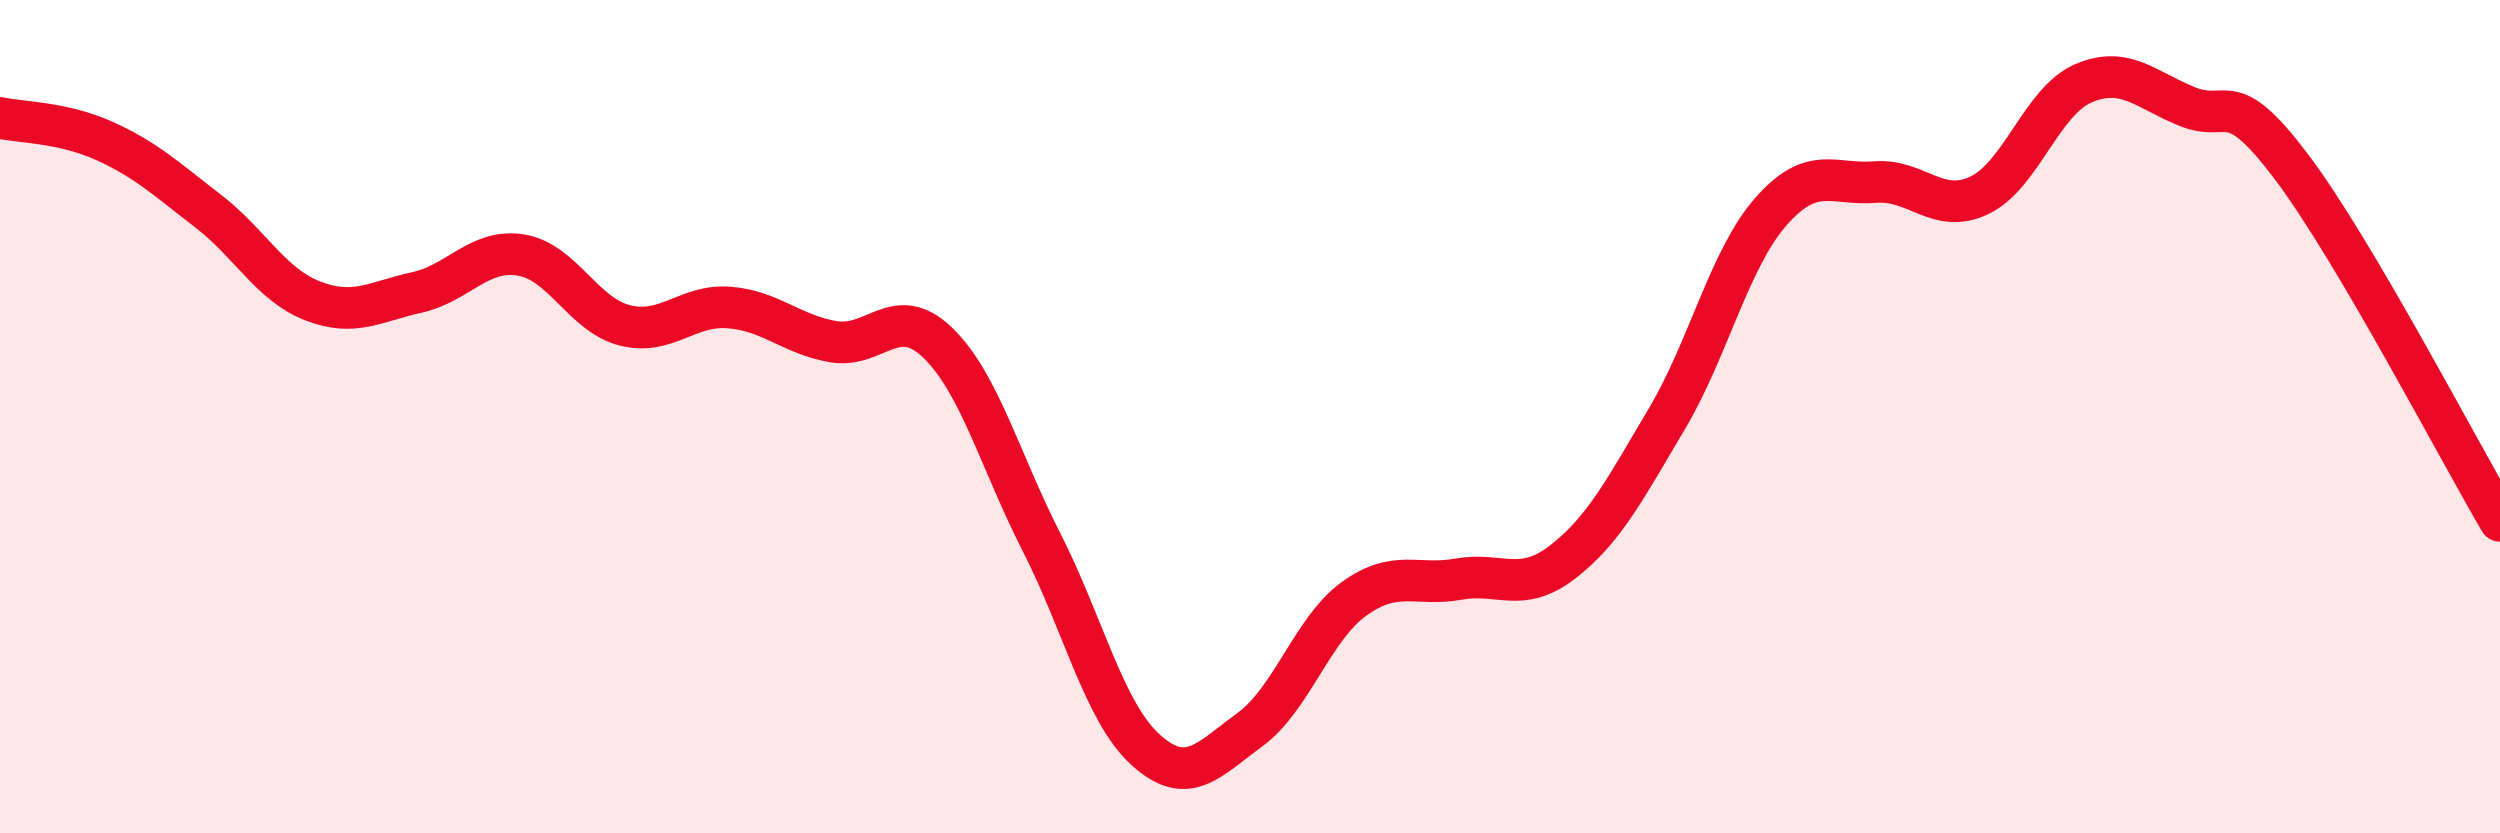 
    <svg width="60" height="20" viewBox="0 0 60 20" xmlns="http://www.w3.org/2000/svg">
      <path
        d="M 0,2.83 C 0.5,2.94 1.5,2.93 2.5,3.38 C 3.5,3.83 4,4.3 5,5.07 C 6,5.84 6.5,6.83 7.5,7.22 C 8.5,7.61 9,7.24 10,7.02 C 11,6.8 11.5,5.96 12.5,6.12 C 13.5,6.28 14,7.56 15,7.81 C 16,8.06 16.5,7.3 17.5,7.38 C 18.5,7.46 19,8.03 20,8.2 C 21,8.37 21.5,7.26 22.5,8.22 C 23.5,9.18 24,11.06 25,13.02 C 26,14.98 26.5,17.1 27.5,18 C 28.5,18.9 29,18.24 30,17.51 C 31,16.78 31.5,15.09 32.5,14.37 C 33.5,13.65 34,14.08 35,13.9 C 36,13.72 36.5,14.26 37.5,13.49 C 38.5,12.72 39,11.74 40,10.06 C 41,8.38 41.5,6.22 42.5,5.08 C 43.5,3.94 44,4.45 45,4.37 C 46,4.29 46.5,5.16 47.5,4.69 C 48.5,4.22 49,2.43 50,2 C 51,1.57 51.5,2.16 52.5,2.56 C 53.5,2.96 53.5,2.02 55,4.01 C 56.5,6 59,10.8 60,12.5L60 20L0 20Z"
        fill="#EB0A25"
        opacity="0.1"
        stroke-linecap="round"
        stroke-linejoin="round"
      />
      <path
        d="M 0,2.83 C 0.5,2.94 1.5,2.93 2.5,3.38 C 3.5,3.83 4,4.3 5,5.07 C 6,5.84 6.5,6.83 7.5,7.22 C 8.5,7.61 9,7.24 10,7.02 C 11,6.8 11.5,5.96 12.5,6.12 C 13.5,6.28 14,7.56 15,7.81 C 16,8.06 16.5,7.3 17.5,7.38 C 18.5,7.46 19,8.03 20,8.2 C 21,8.37 21.5,7.26 22.5,8.22 C 23.5,9.18 24,11.06 25,13.02 C 26,14.98 26.5,17.1 27.5,18 C 28.5,18.9 29,18.24 30,17.51 C 31,16.78 31.5,15.09 32.5,14.37 C 33.5,13.65 34,14.08 35,13.9 C 36,13.72 36.5,14.26 37.5,13.49 C 38.5,12.72 39,11.74 40,10.06 C 41,8.38 41.5,6.22 42.5,5.08 C 43.5,3.94 44,4.45 45,4.37 C 46,4.29 46.5,5.16 47.5,4.69 C 48.5,4.22 49,2.43 50,2 C 51,1.57 51.5,2.16 52.5,2.56 C 53.5,2.96 53.5,2.02 55,4.01 C 56.5,6 59,10.8 60,12.5"
        stroke="#EB0A25"
        stroke-width="1"
        fill="none"
        stroke-linecap="round"
        stroke-linejoin="round"
      />
    </svg>
  